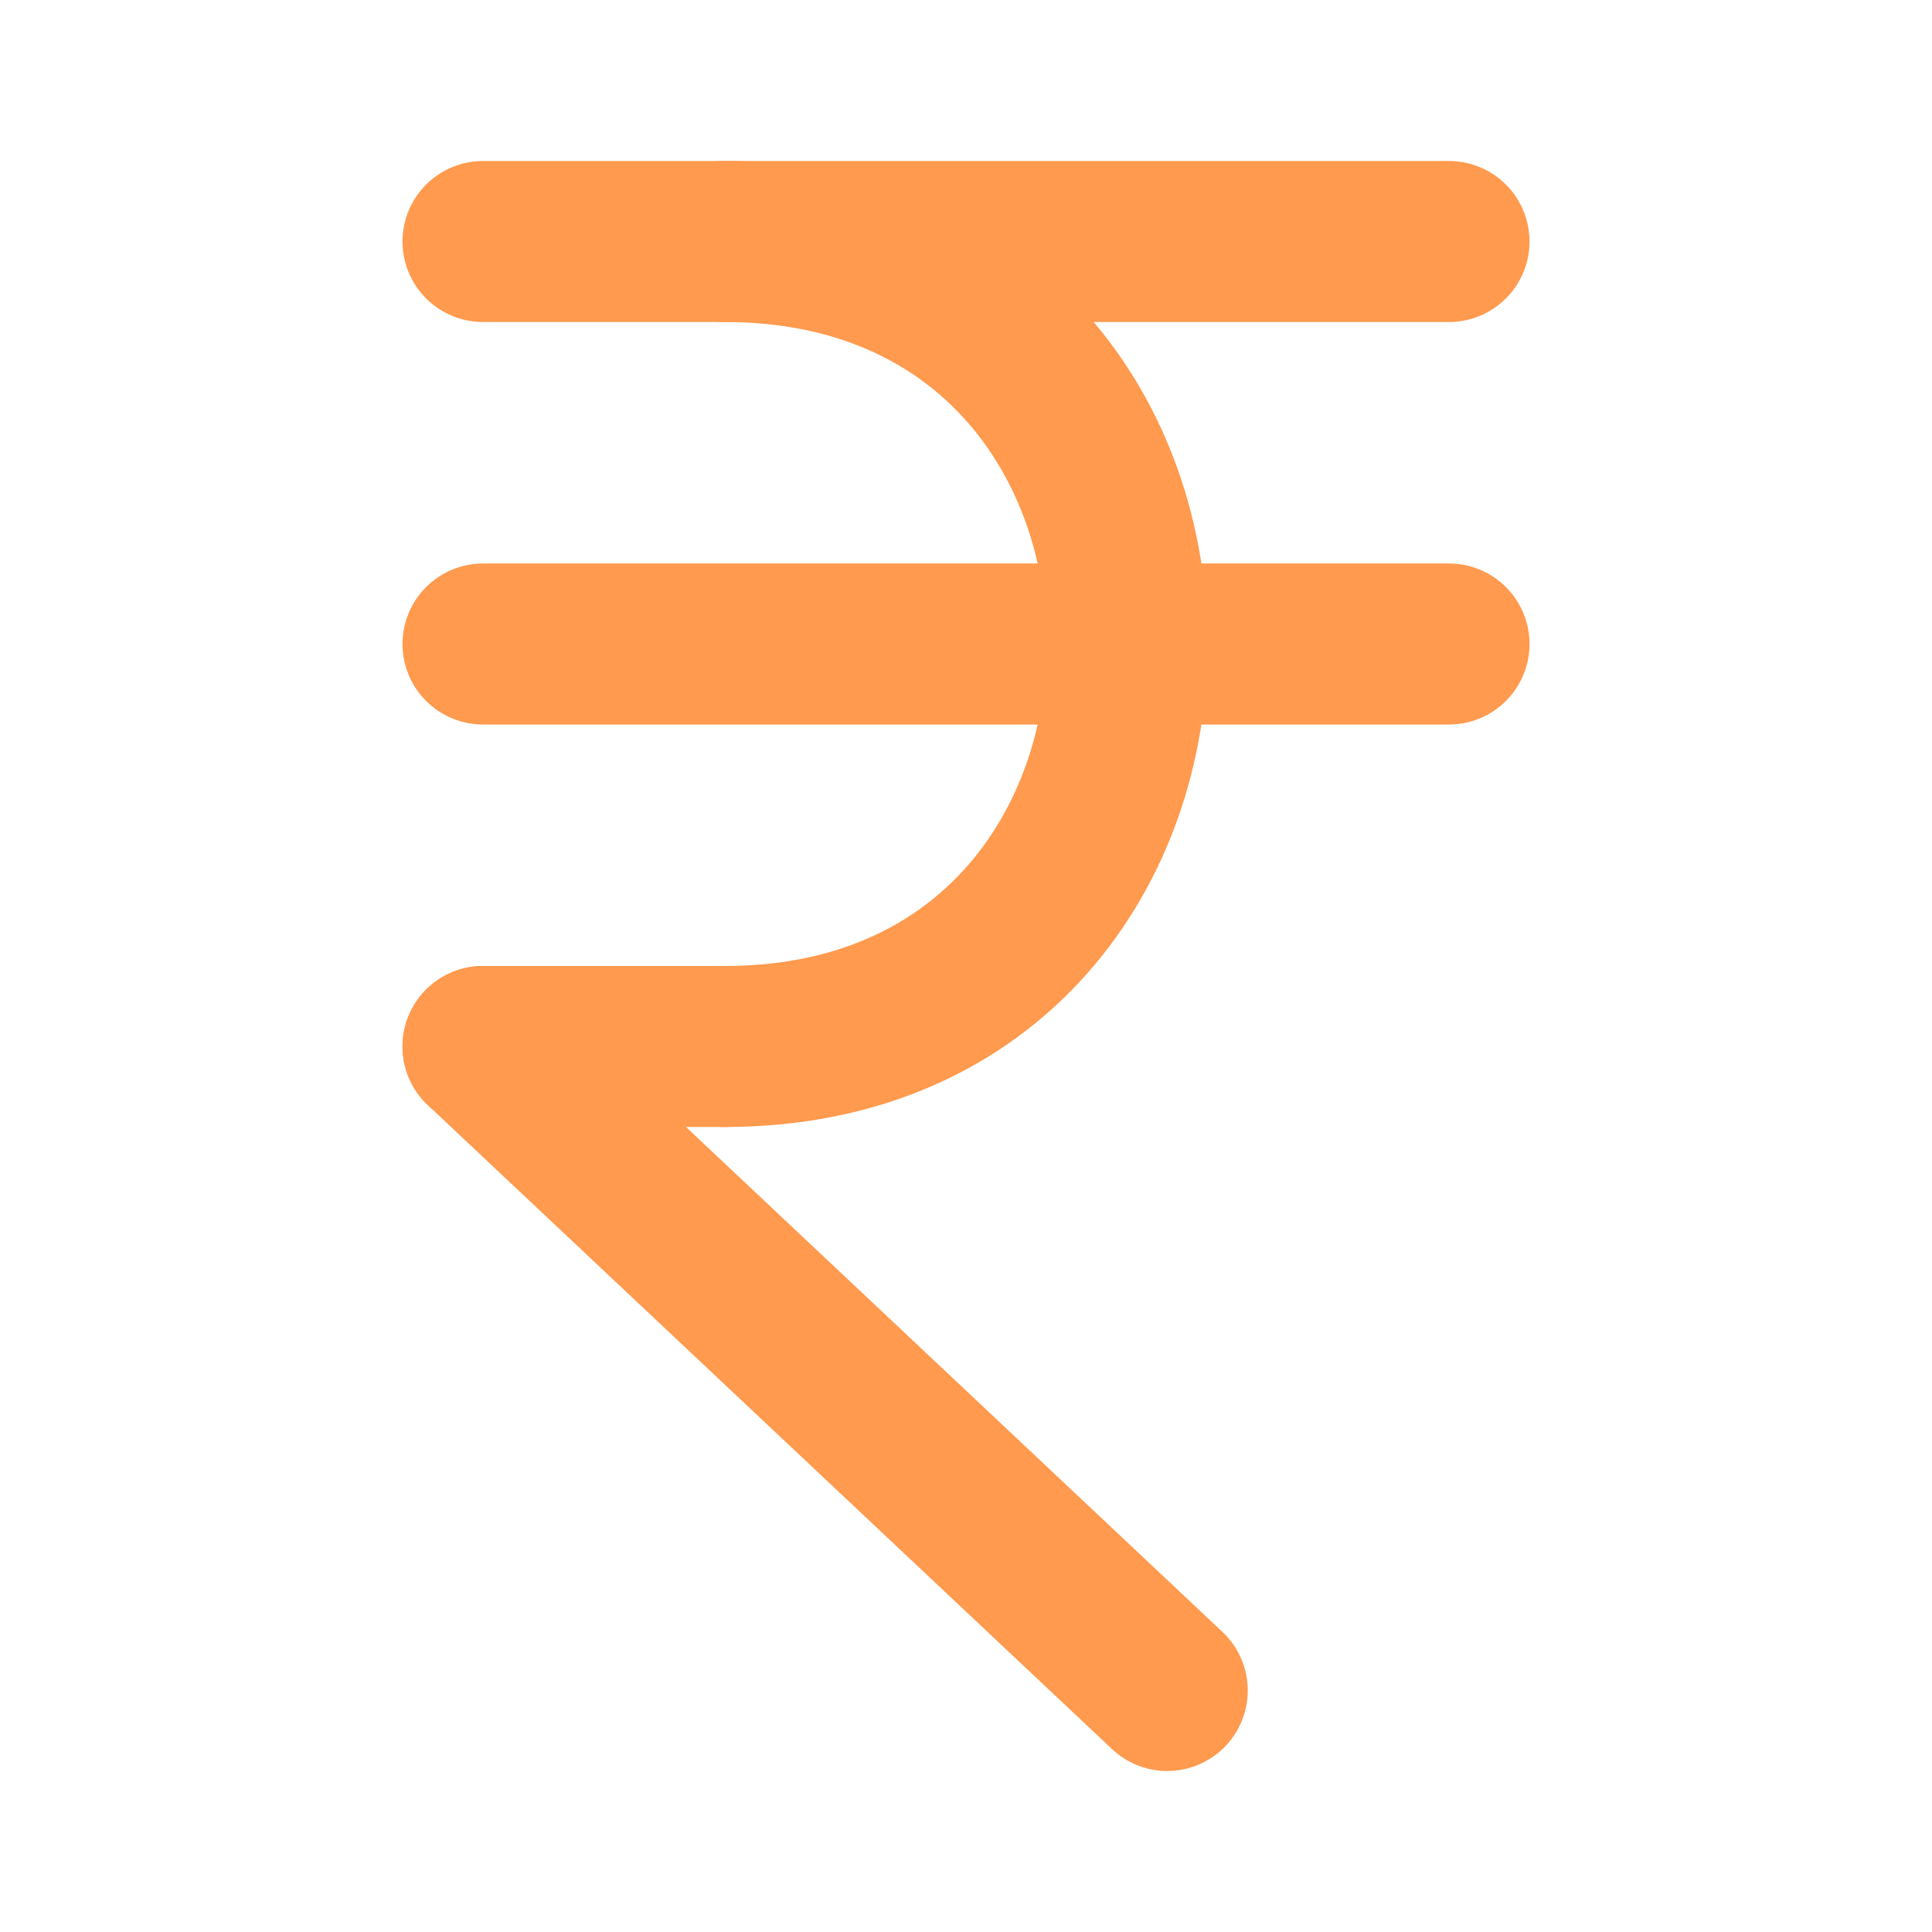 <svg stroke="#ff9a4e" fill="none" stroke-width="2" viewBox="0 0 24 24" stroke-linecap="round" stroke-linejoin="round" height="13" width="13" xmlns="http://www.w3.org/2000/svg">
			<path d="M6 3h12"></path><path d="M6 8h12">
			</path><path d="m6 13 8.5 8"></path>
			<path d="M6 13h3"></path>
			<path d="M9 13c6.667 0 6.667-10 0-10"></path>
		</svg>